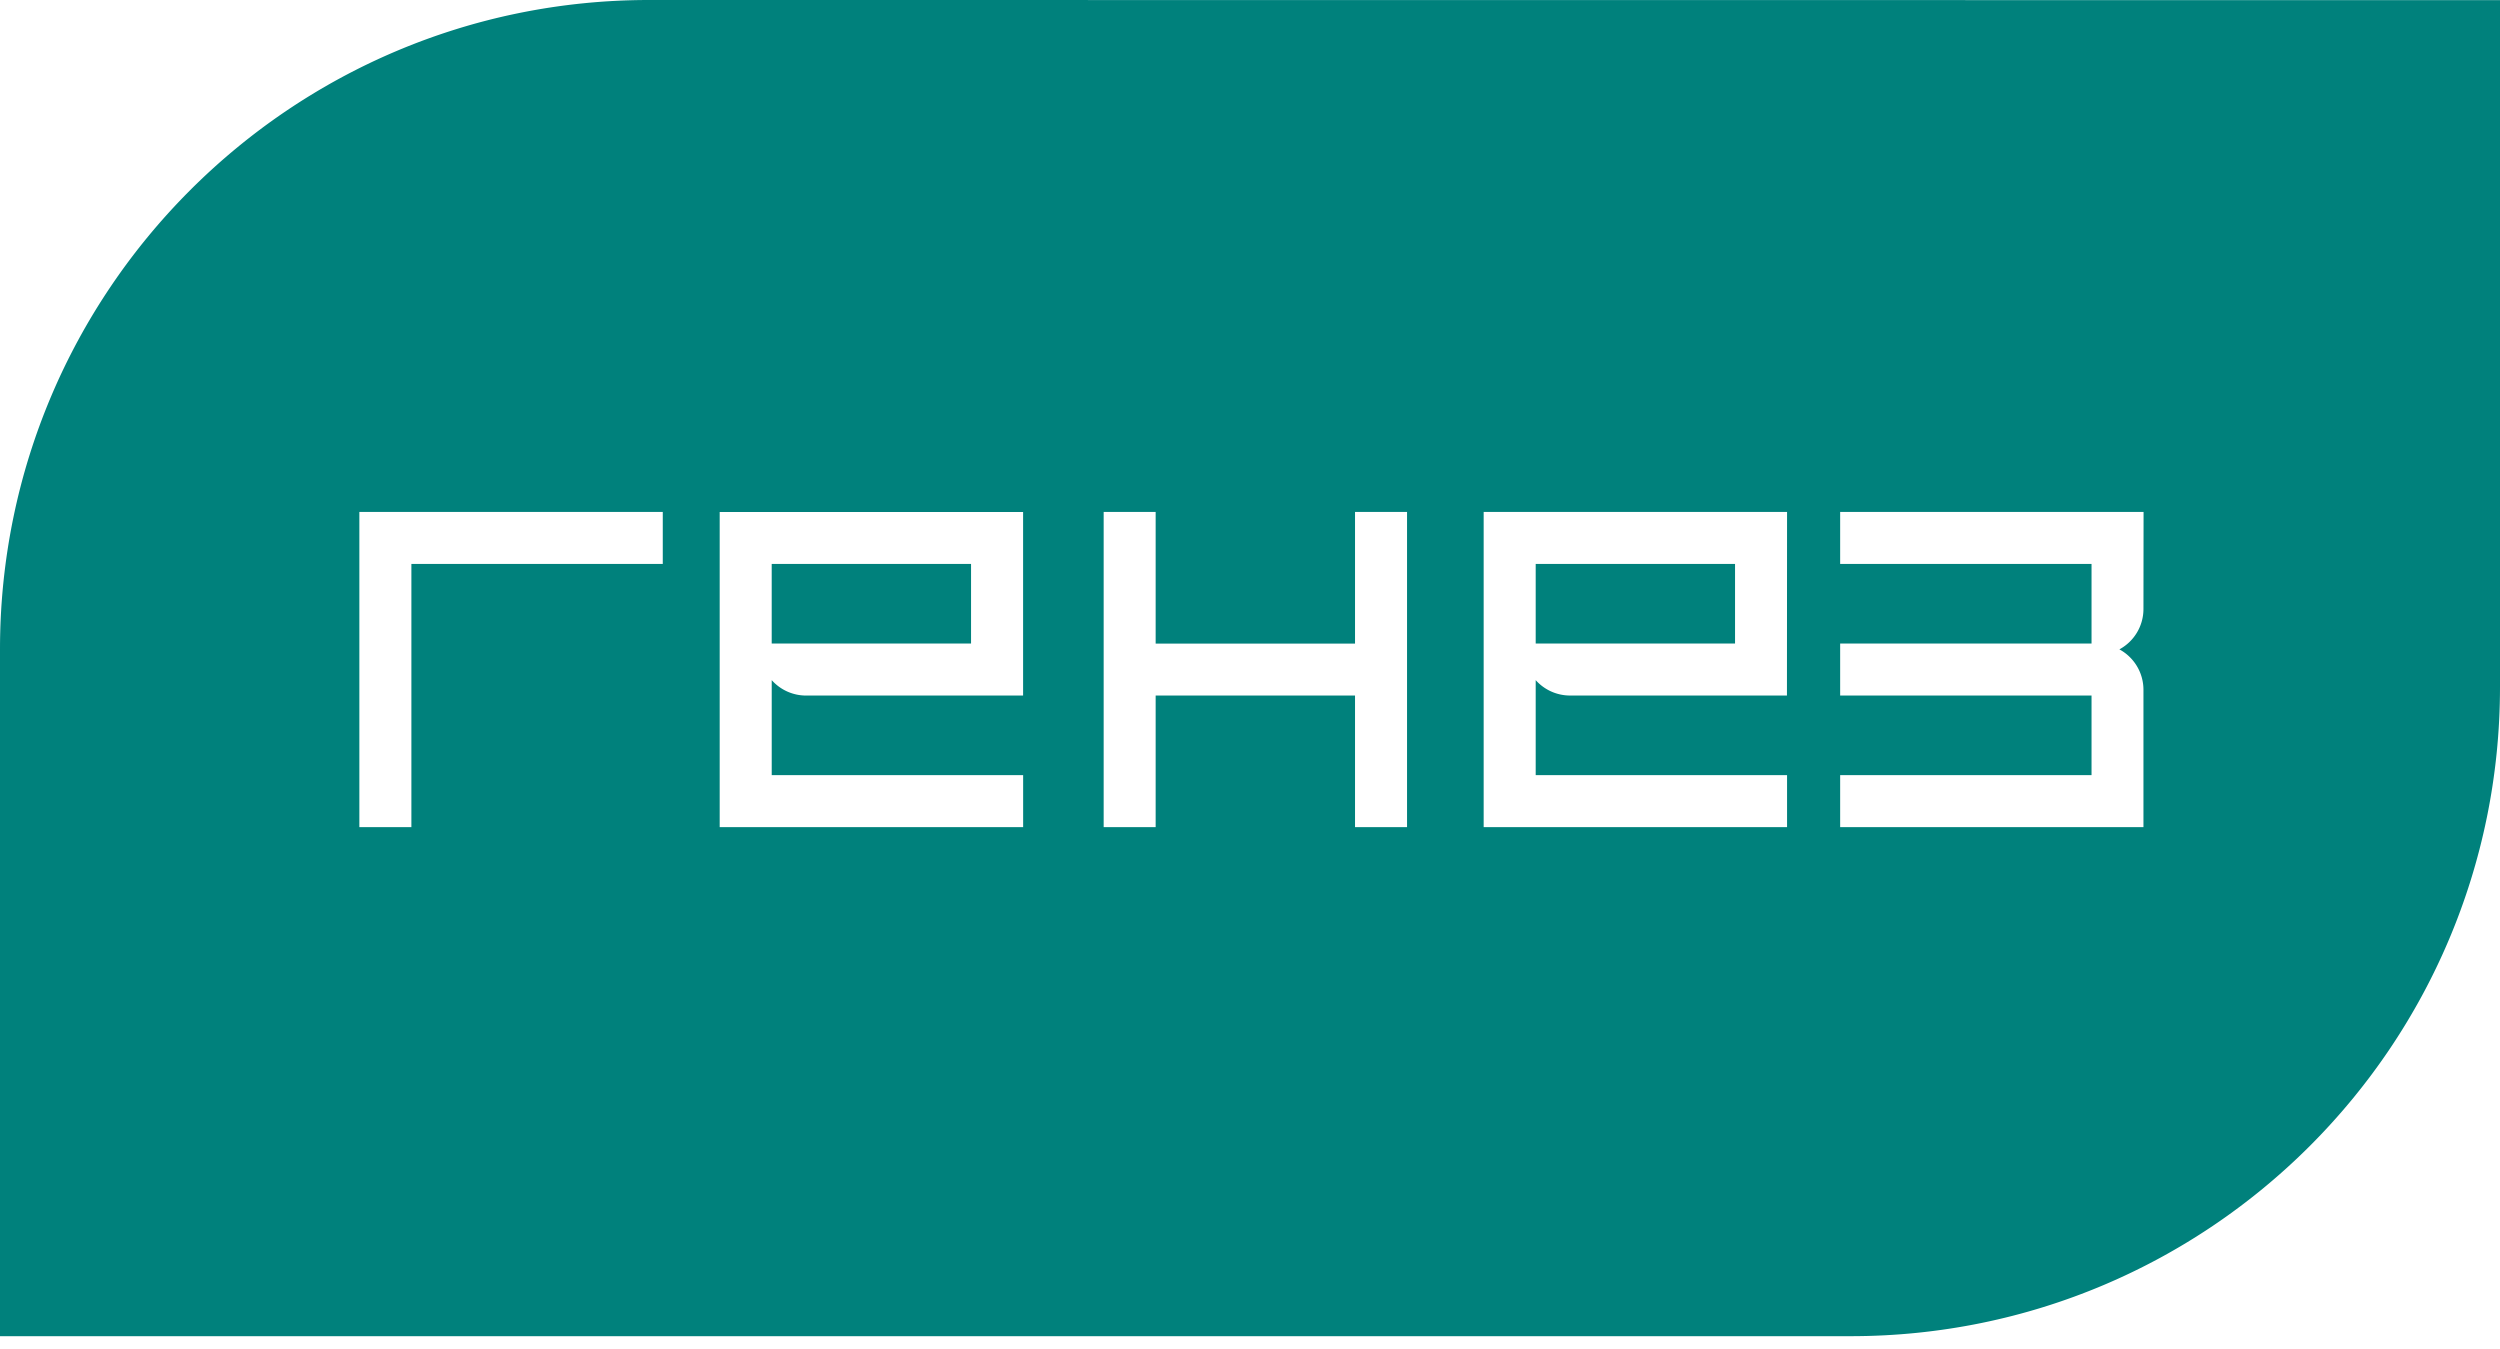 <svg xmlns="http://www.w3.org/2000/svg" width="176" height="95" viewBox="0 0 176 95" fill="none"><path d="M122.147 39.701h-14.034v5.603h14.034v-5.603zm-53.785 0H54.328v5.603h14.034v-5.603z" fill="#00817C"></path><path d="M45.702 0C20.467 0 0 20.465 0 45.716v48.351h130.282C155.533 94.067 176 73.602 176 48.35V.01L45.702 0zm.957 39.702H28.962V58.23h-3.663V36.042h21.36v3.66zm25.368 9.265H56.75a3.244 3.244 0 01-2.421-1.085v6.688h17.7v3.66H50.666V36.043h21.36v12.925zm27.029 9.264h-3.662v-9.264H81.358v9.264h-3.66V36.042h3.66v9.266h14.036v-9.266h3.662v22.189zm26.745-9.266h-15.269a3.24 3.24 0 01-2.419-1.084v6.687h17.696v3.663H104.45V36.042h21.359l-.008 12.923zm25.098-6.084a3.23 3.23 0 01-1.694 2.835 3.234 3.234 0 011.694 2.835v9.68h-21.352V54.57h17.697v-5.603h-17.697v-3.663h17.697v-5.602h-17.697v-3.66h21.36l-.008 6.84z" fill="#00817C"></path></svg>